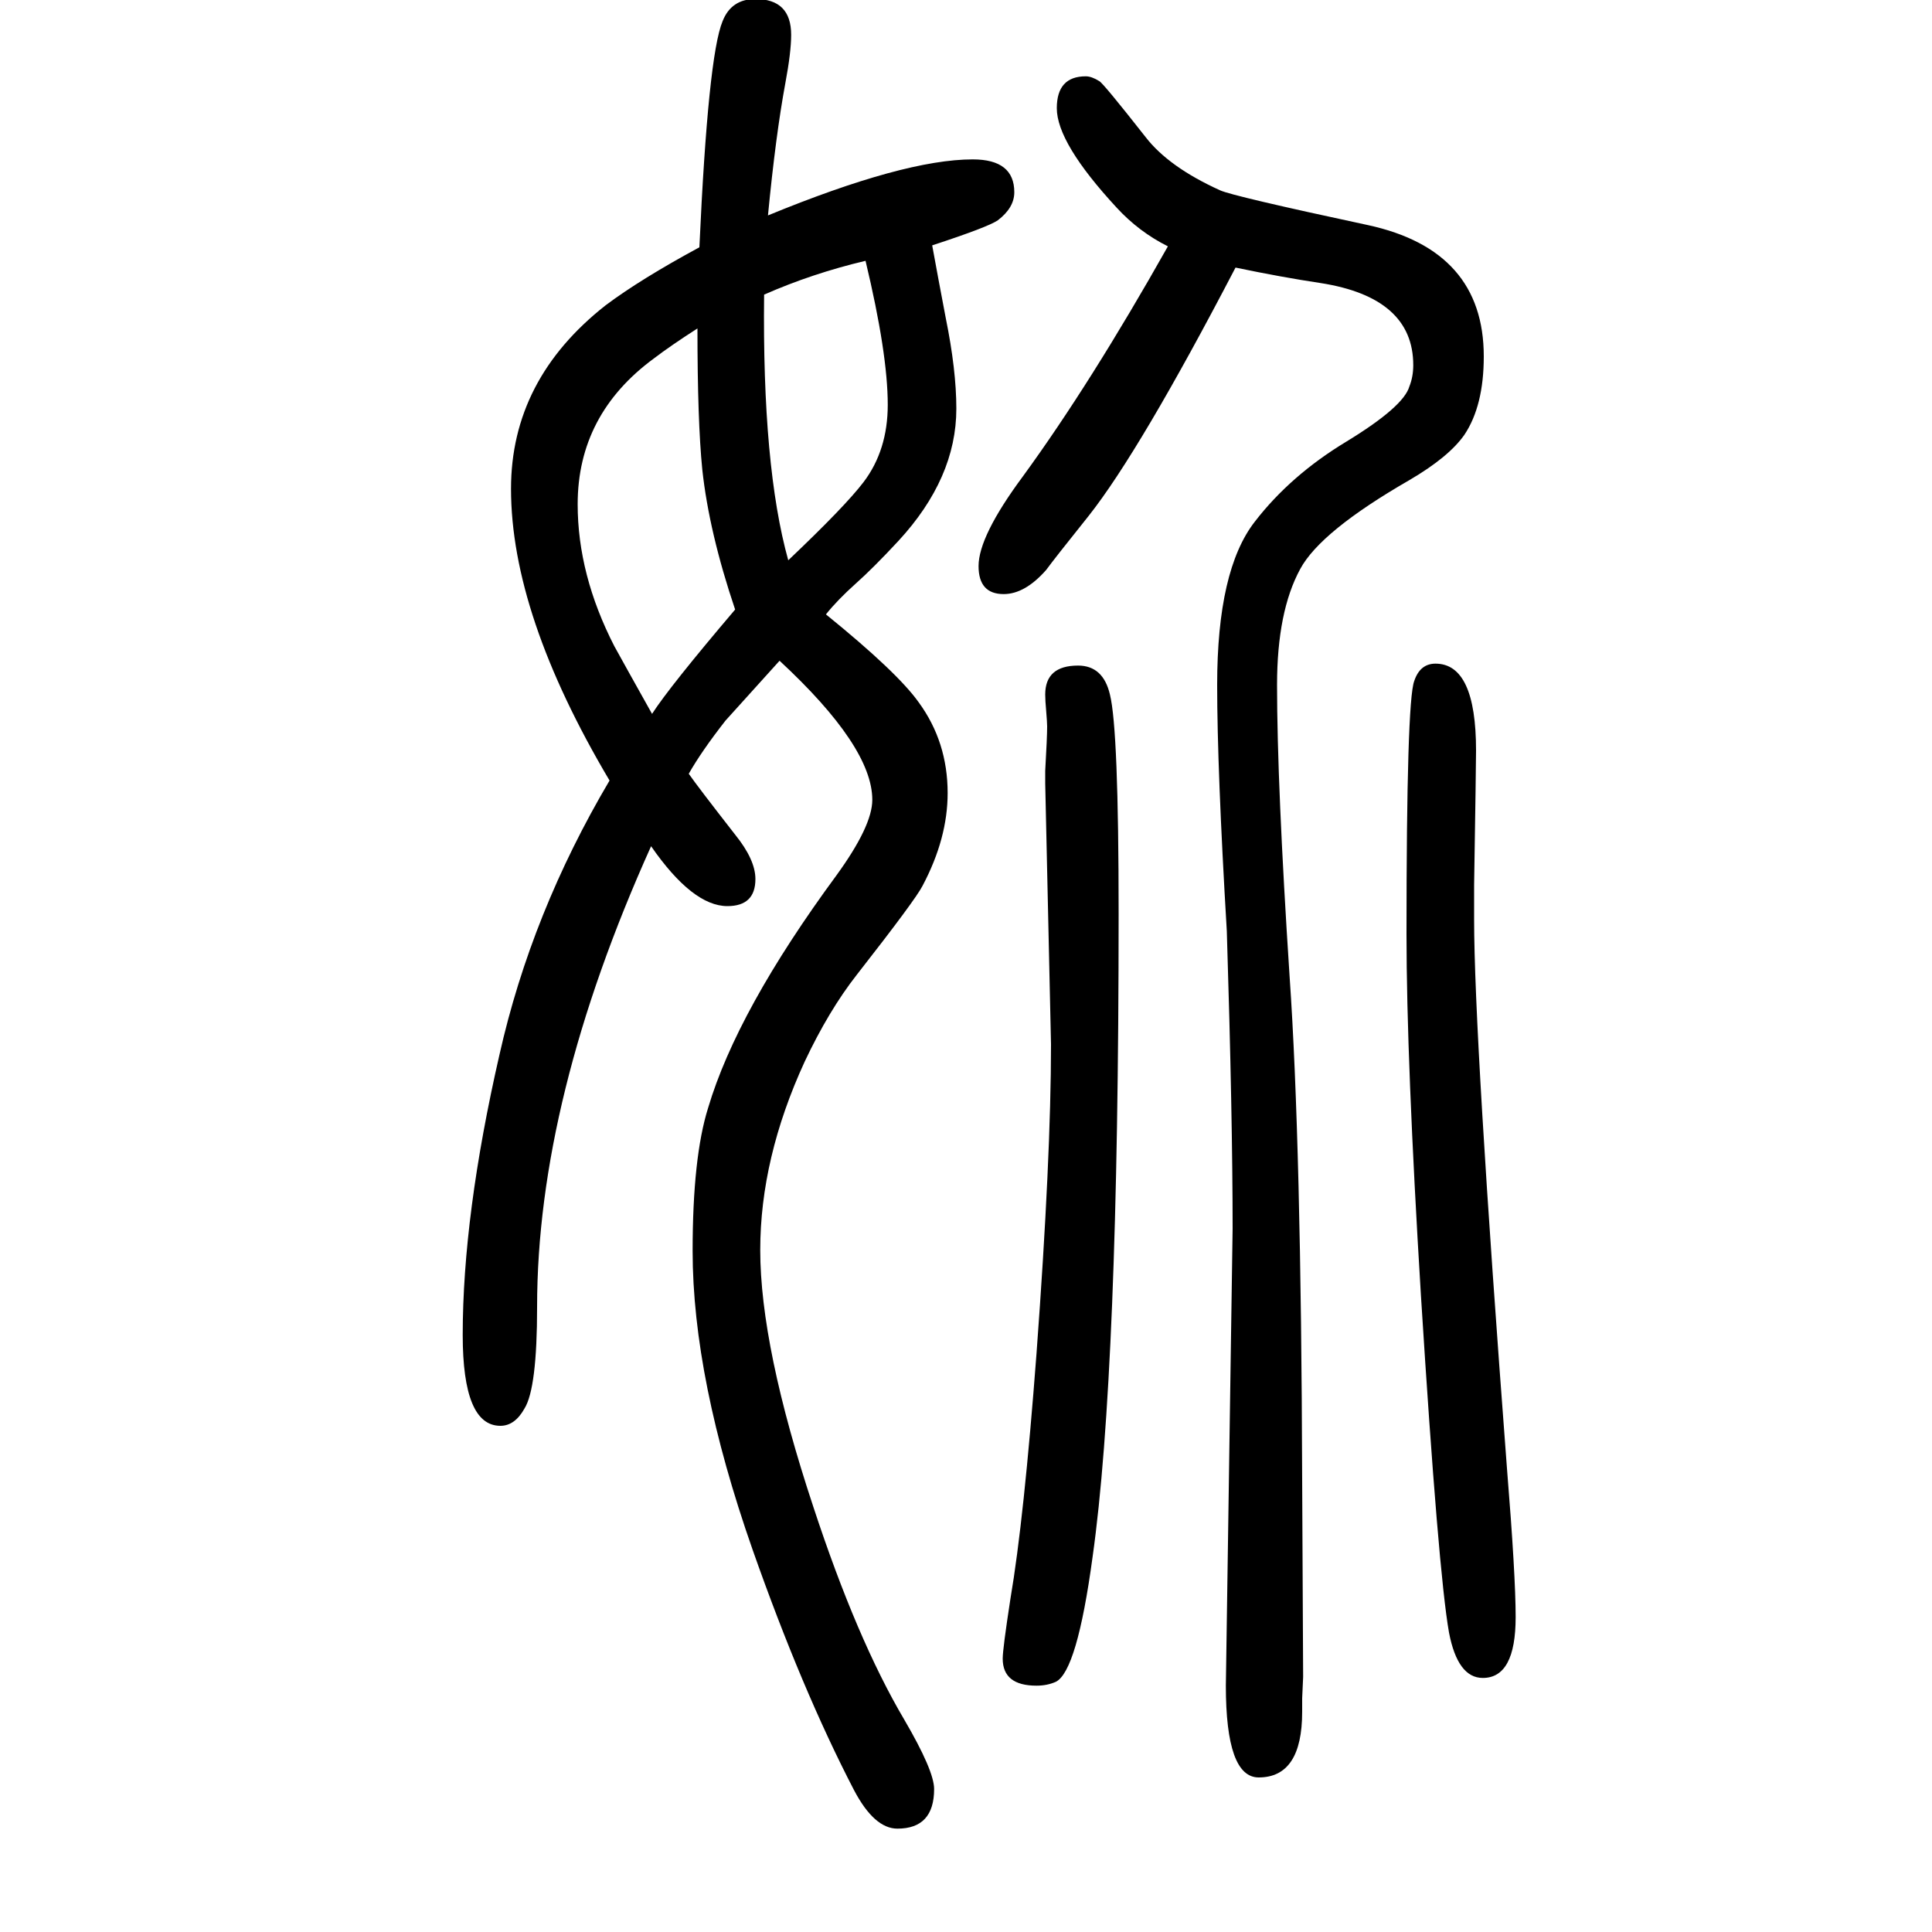 <svg xmlns="http://www.w3.org/2000/svg" xmlns:xlink="http://www.w3.org/1999/xlink" height="100" width="100" version="1.1"><path d="M807 966l-56 -62q-25 -32 -38 -55q9 -13 48 -63q21 -26 21 -46q0 -28 -29 -28q-36 0 -79 62q-118 -262 -118 -477q0 -84 -13 -105q-10 -18 -25 -18q-39 0 -39 94q0 124 38 290q33 147 114 284q-102 172 -102 302q0 113 98 190q36 27 97 60q9 198 24 234q9 23 34 23
q37 0 37 -37q0 -18 -6 -50q-10 -54 -18 -137q141 58 212 58q43 0 43 -34q0 -16 -17 -29q-10 -7 -68 -26q6 -33 14 -75q11 -54 11 -94q0 -72 -60 -137q-26 -28 -44 -44q-19 -17 -31 -32q74 -60 96 -91q30 -41 30 -94q0 -47 -26 -96q-7 -14 -68 -92q-29 -37 -54 -90
q-46 -100 -46 -195q0 -100 55 -266q45 -137 94 -220q31 -53 31 -72q0 -41 -38 -41q-24 0 -45 40q-54 104 -105 249q-62 177 -62 309q0 97 16 148q30 101 133 241q37 51 37 78q0 55 -96 144zM816 1070q59 56 78 81q25 33 25 80q0 53 -23 149q-55 -13 -105 -35
q-2 -178 25 -275zM761 1019q-27 80 -34 145q-5 50 -5 146q-28 -18 -45 -31q-79 -58 -79 -151q0 -73 38 -147q11 -20 39 -70q18 28 86 108zM1279 1373q-99 -190 -152 -257q-36 -45 -44 -56q-22 -25 -44 -25q-26 0 -26 29q0 31 46 93q70 96 150 238q-30 15 -53 40
q-62 67 -62 103q0 33 30 33q6 0 14 -5q4 -2 48 -58q24 -31 77 -55q13 -6 153 -36q120 -26 120 -136q0 -51 -20 -81q-16 -23 -57 -47q-92 -53 -113 -92q-24 -44 -24 -120q0 -103 13 -302q12 -173 13 -521l1 -204l-1 -22v-14q0 -68 -45 -68q-34 0 -34 95l7 473q0 116 -6 308
q-10 168 -10 255q0 119 39 169q37 48 95 83q59 36 65 57q4 10 4 22q0 70 -96 85q-40 6 -88 16zM1116 961q26 0 33 -30q9 -36 9 -227q0 -475 -27 -666q-16 -118 -38 -129q-9 -4 -20 -4q-35 0 -35 28q0 10 8 62q14 82 27 254q15 203 15 320l-6 270v13q2 35 2 46q0 4 -1 16
q-1 11 -1 17q0 30 34 30zM1486 963q42 0 42 -90q0 -15 -2 -139v-36q0 -120 34 -568q9 -111 9 -154q0 -63 -34 -63q-26 0 -35 47q-11 62 -29 348q-15 245 -15 375q0 241 8 262q6 18 22 18z" style="" transform="scale(0.05 -0.05) translate(0 -1650)"/></svg>